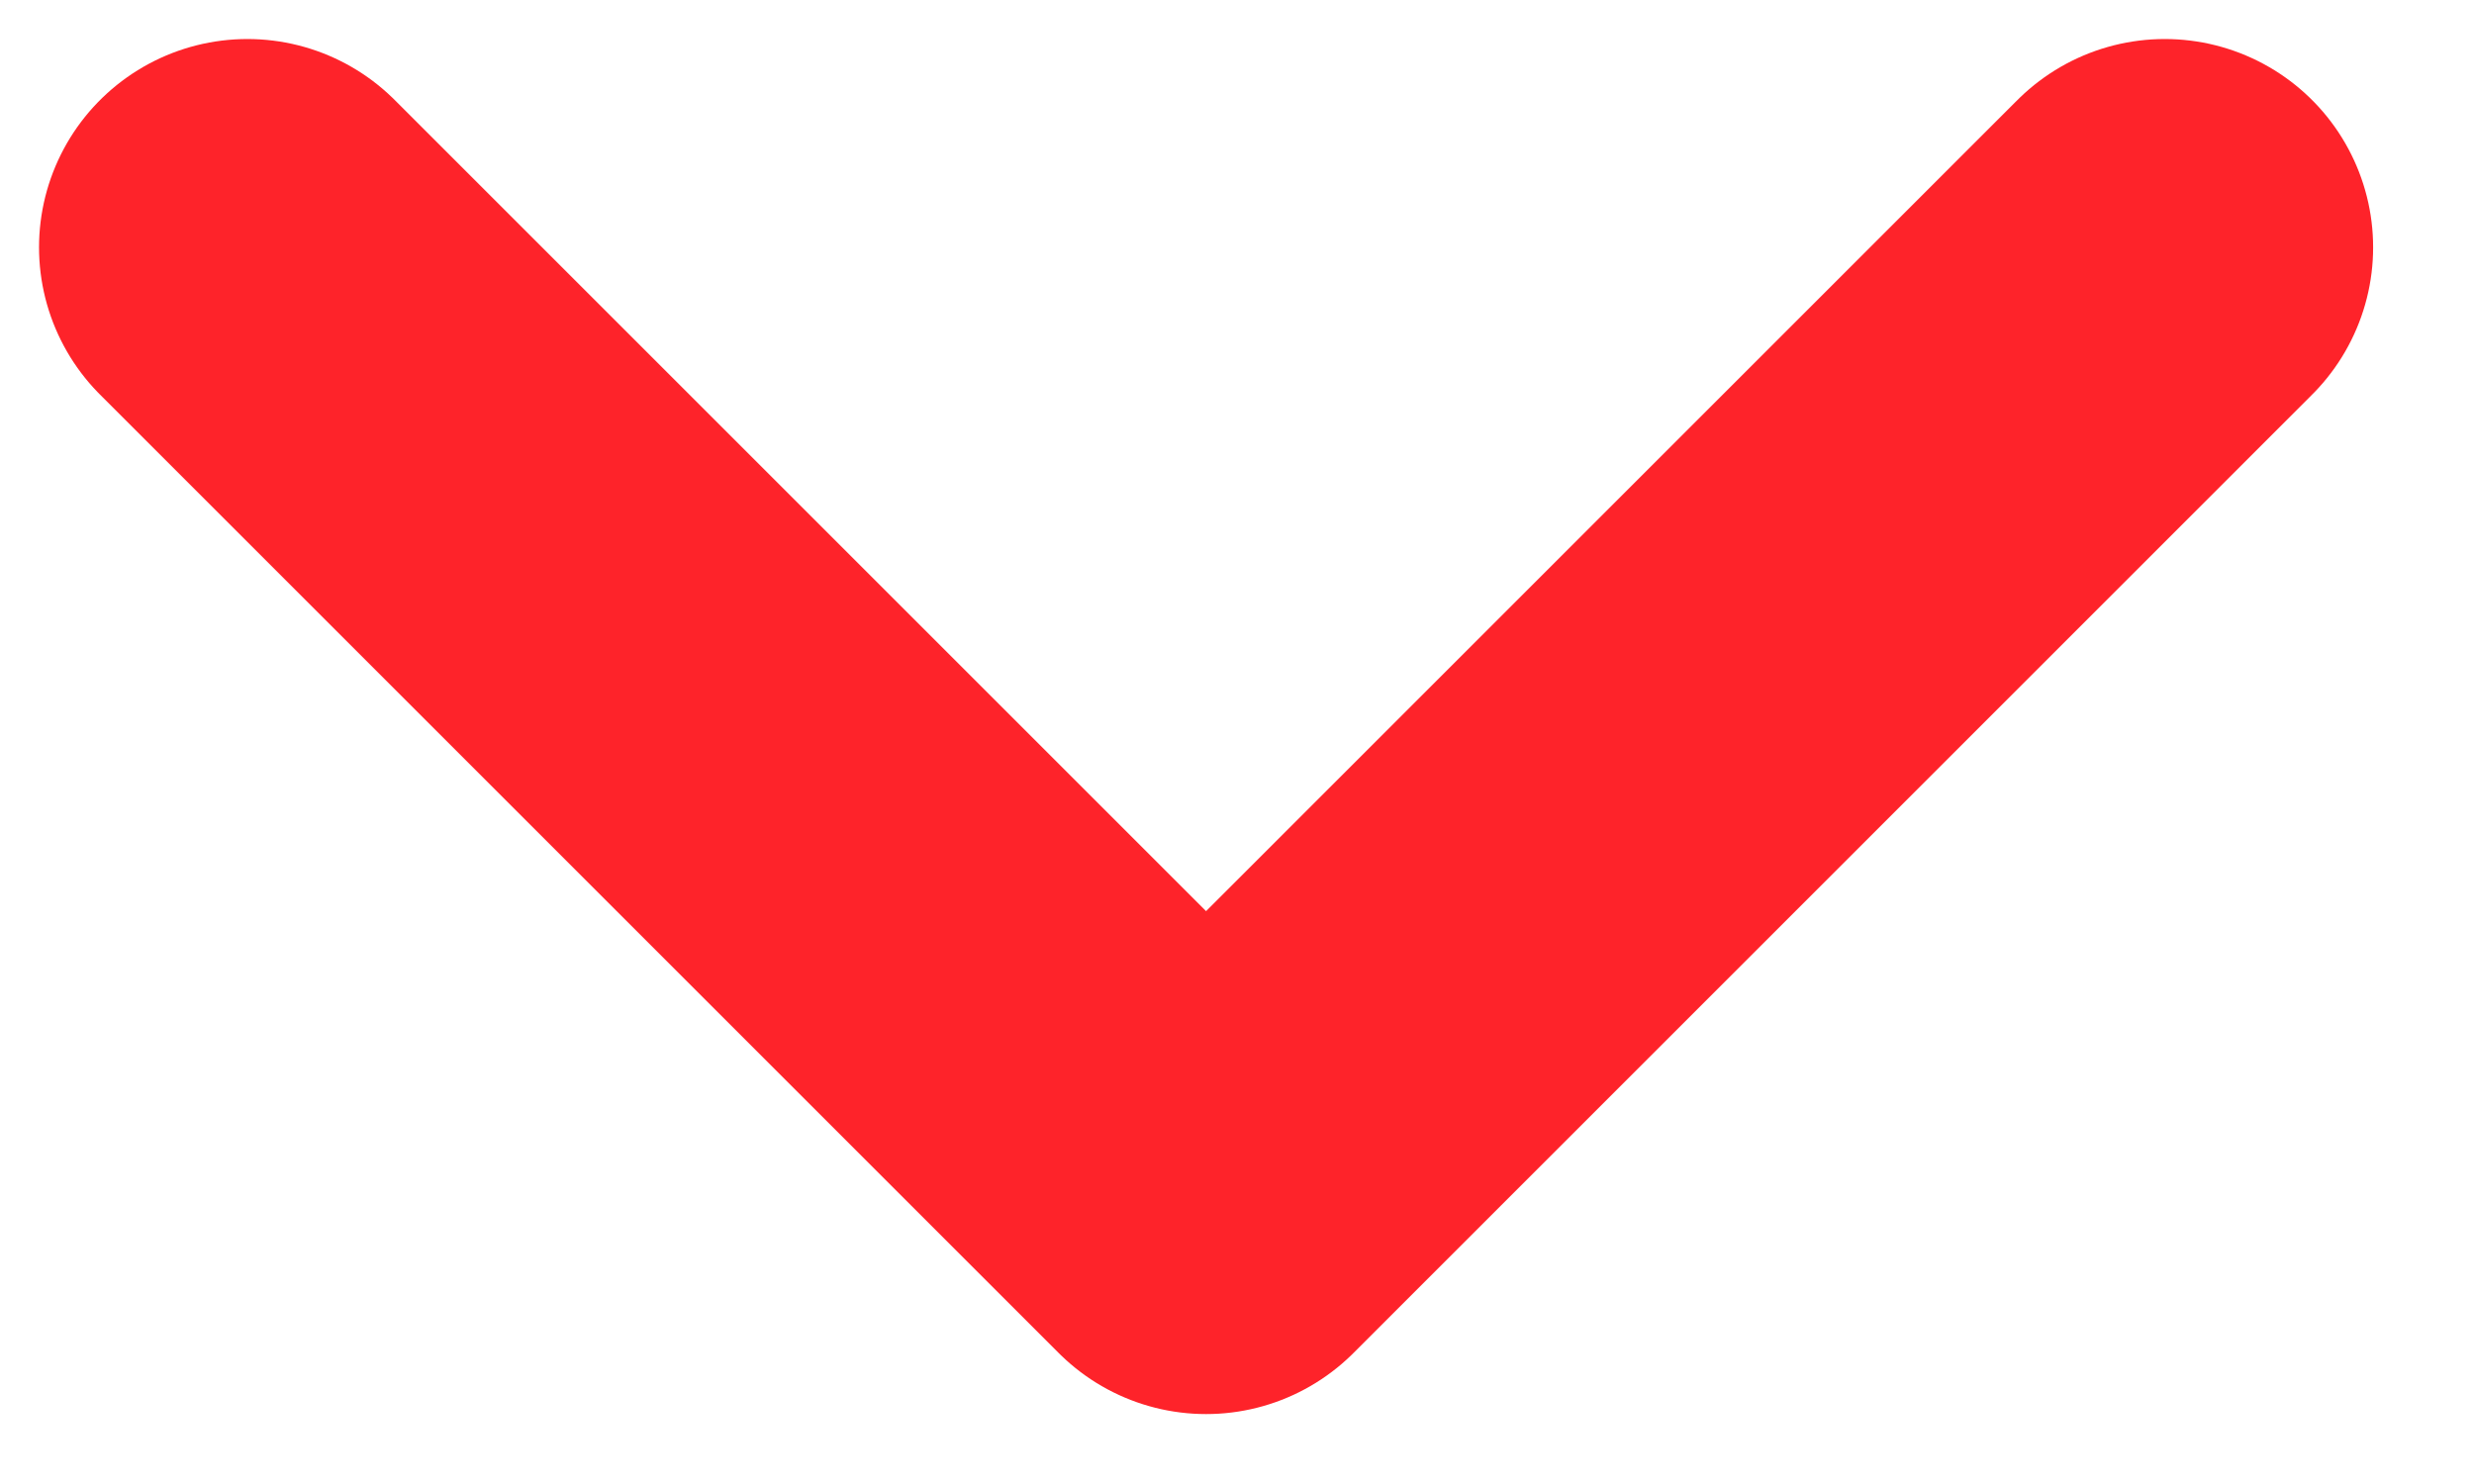 <svg xmlns="http://www.w3.org/2000/svg" width="20" height="12" viewBox="0 0 20 12" fill="none"><path d="M17.5 2L9.75 9.75L2 2" stroke="#FE232A" stroke-width="3.369" stroke-linecap="round" stroke-linejoin="round"></path></svg>